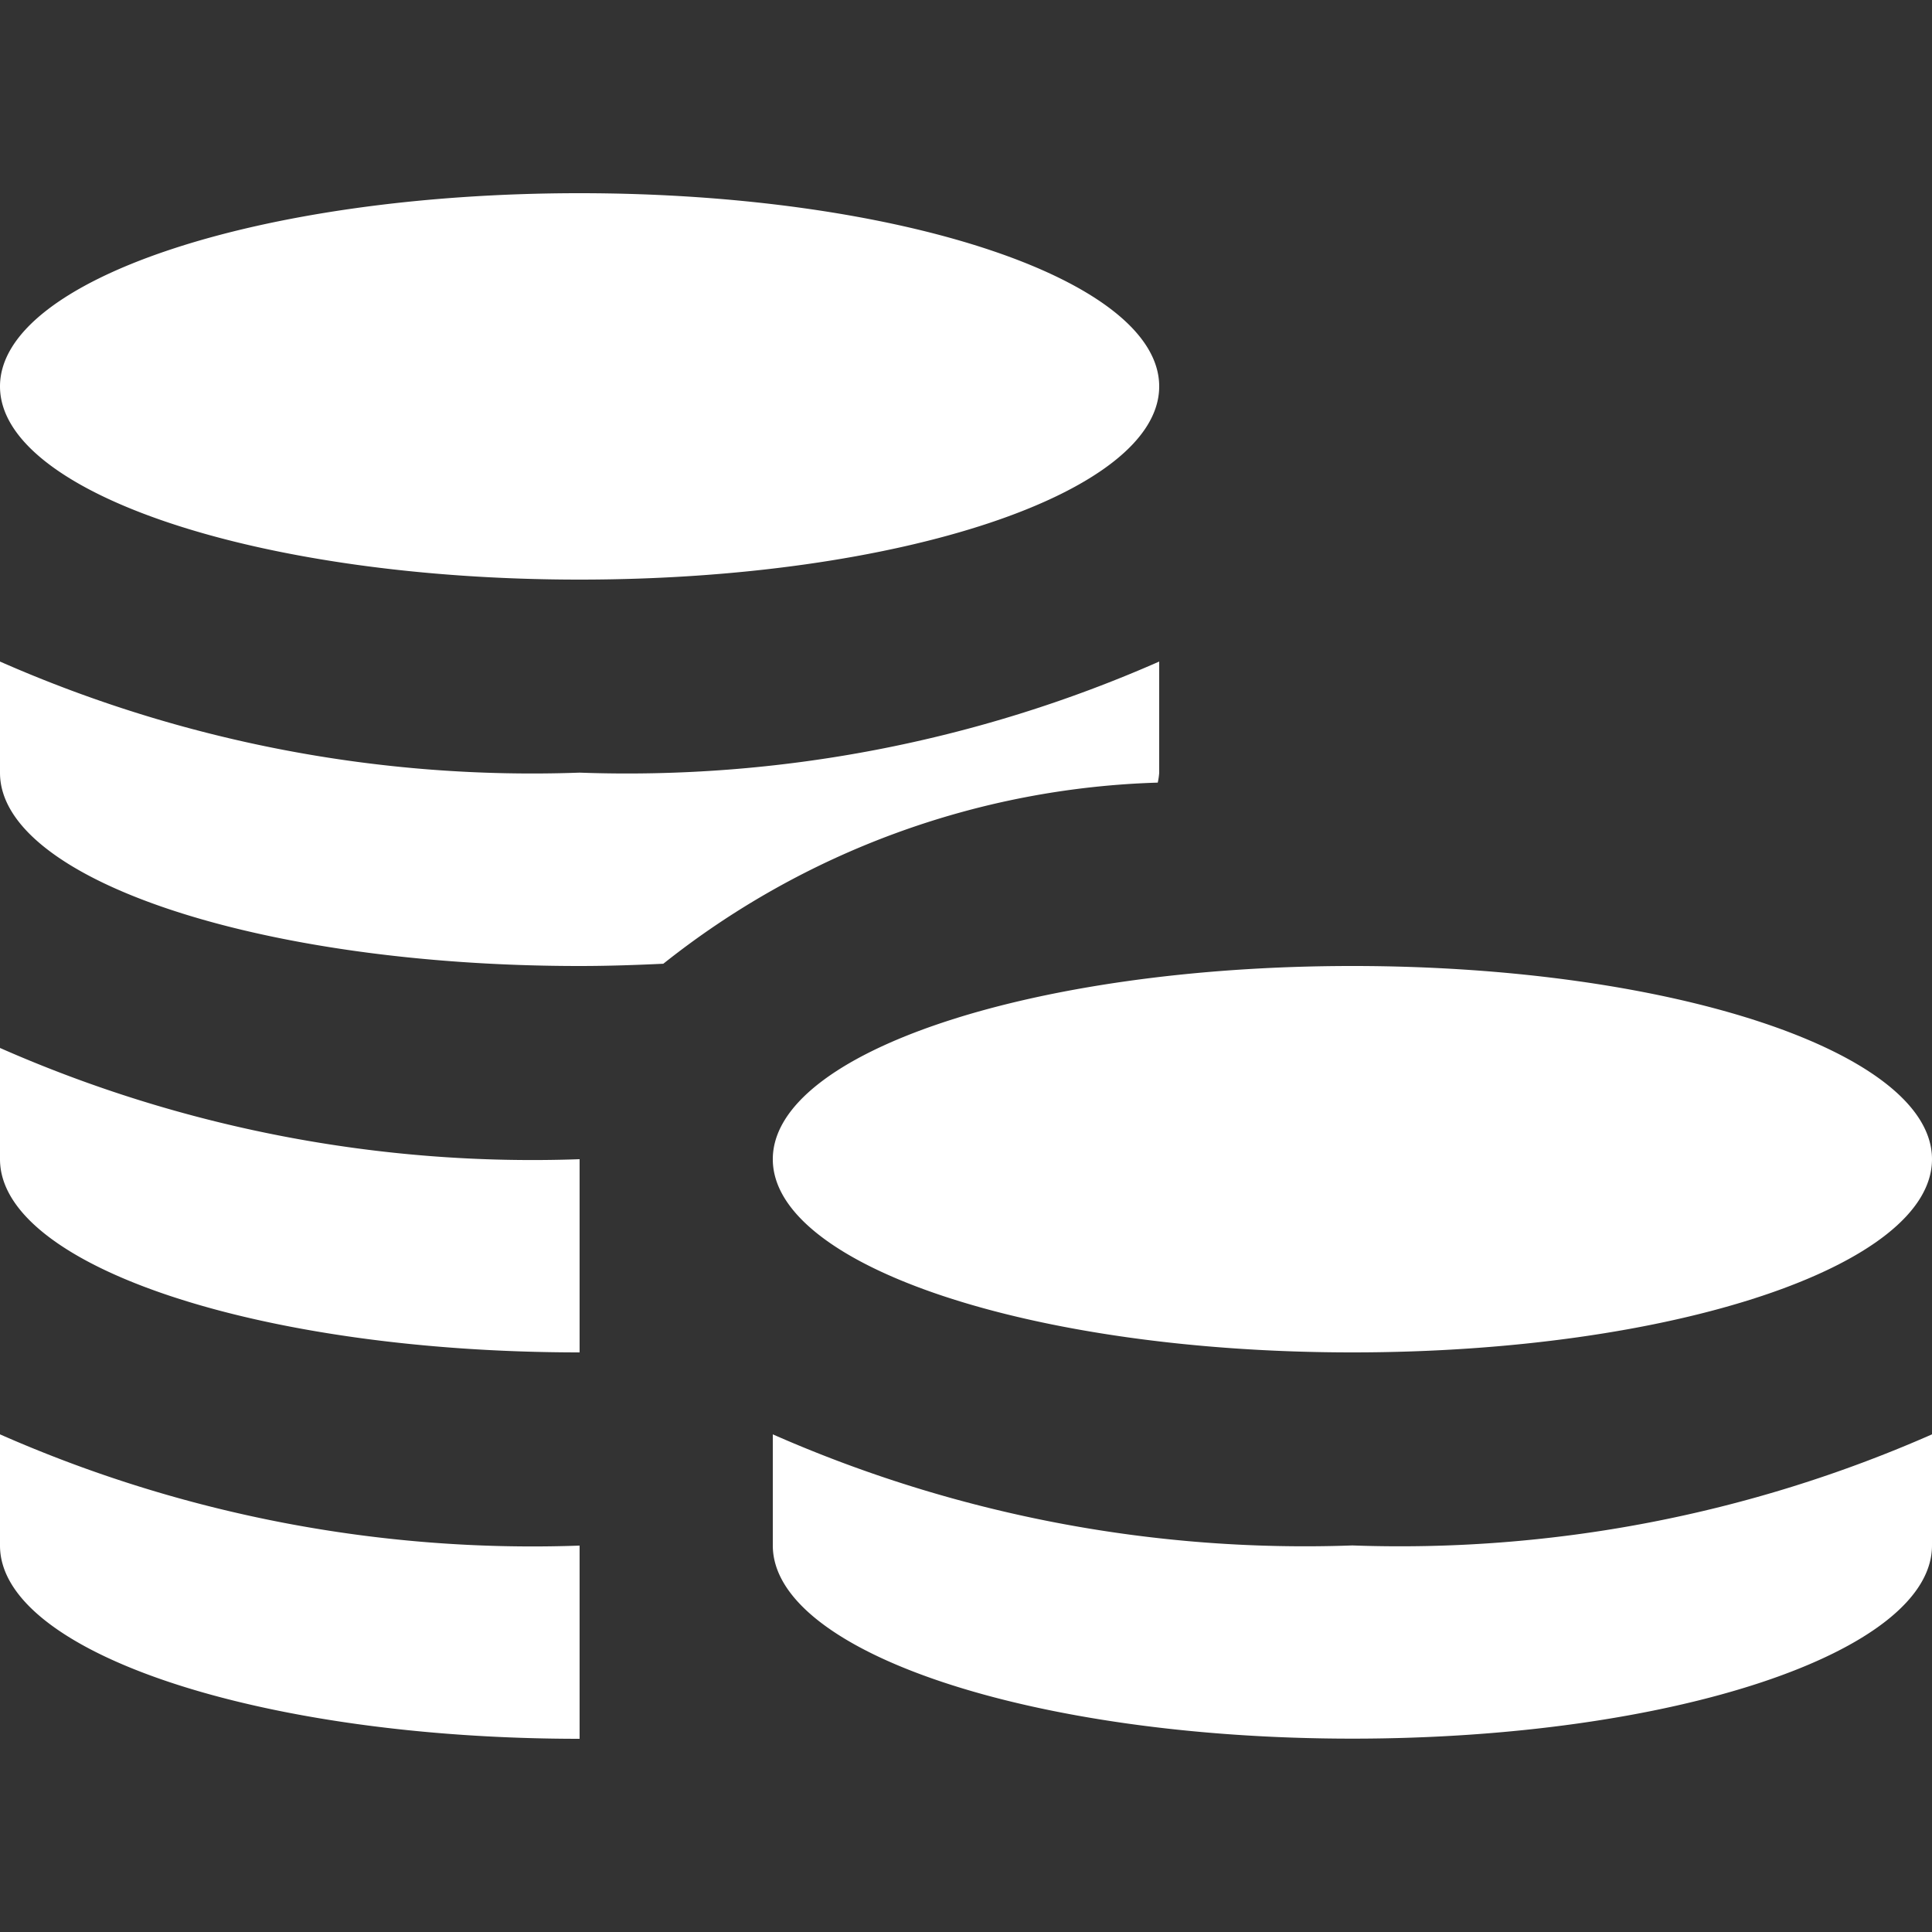 <svg xmlns="http://www.w3.org/2000/svg" xmlns:xlink="http://www.w3.org/1999/xlink" width="12" height="12" viewBox="0 0 12 12">
  <rect x="0" y="0" width="12" height="12" fill="#333333" stroke="none"/>
  <defs>
    <clipPath id="clip-path">
      <path id="Path_177277" data-name="Path 177277" d="M0-682.665H12v12H0Z" transform="translate(0 682.665)" fill="none"/>
    </clipPath>
  </defs>
  <g id="icon_pro" clip-path="url(#clip-path)">
    <g id="Group_16947" data-name="Group 16947" transform="translate(-2 -0.8)">
      <path id="Path_177286" data-name="Path 177286" d="M14,9.709v.69c0,.663-1.612,1.2-3.6,1.2s-3.6-.537-3.6-1.2v-.69a8.2,8.2,0,0,0,3.6.69,8.2,8.2,0,0,0,3.6-.69ZM10.4,6.8c-1.988,0-3.6.537-3.6,1.2s1.612,1.2,3.6,1.2S14,8.663,14,8,12.388,6.8,10.4,6.8ZM5.6,4.4c1.988,0,3.6-.538,3.6-1.2S7.588,2,5.6,2,2,2.537,2,3.2,3.612,4.4,5.6,4.4Zm0,2.4c.177,0,.349-.006.52-.014A5.181,5.181,0,0,1,9.191,5.661.422.422,0,0,0,9.2,5.6V4.909a8.2,8.2,0,0,1-3.6.69A8.2,8.2,0,0,1,2,4.909V5.6c0,.663,1.612,1.2,3.6,1.2Zm0,4.8V10.4A8.2,8.2,0,0,1,2,9.709V10.4C2,11.063,3.612,11.6,5.6,11.6Zm0-2.4V8A8.2,8.2,0,0,1,2,7.309V8c0,.663,1.612,1.2,3.6,1.2Z" fill="#fff"/>
    </g>
  </g>
</svg>
